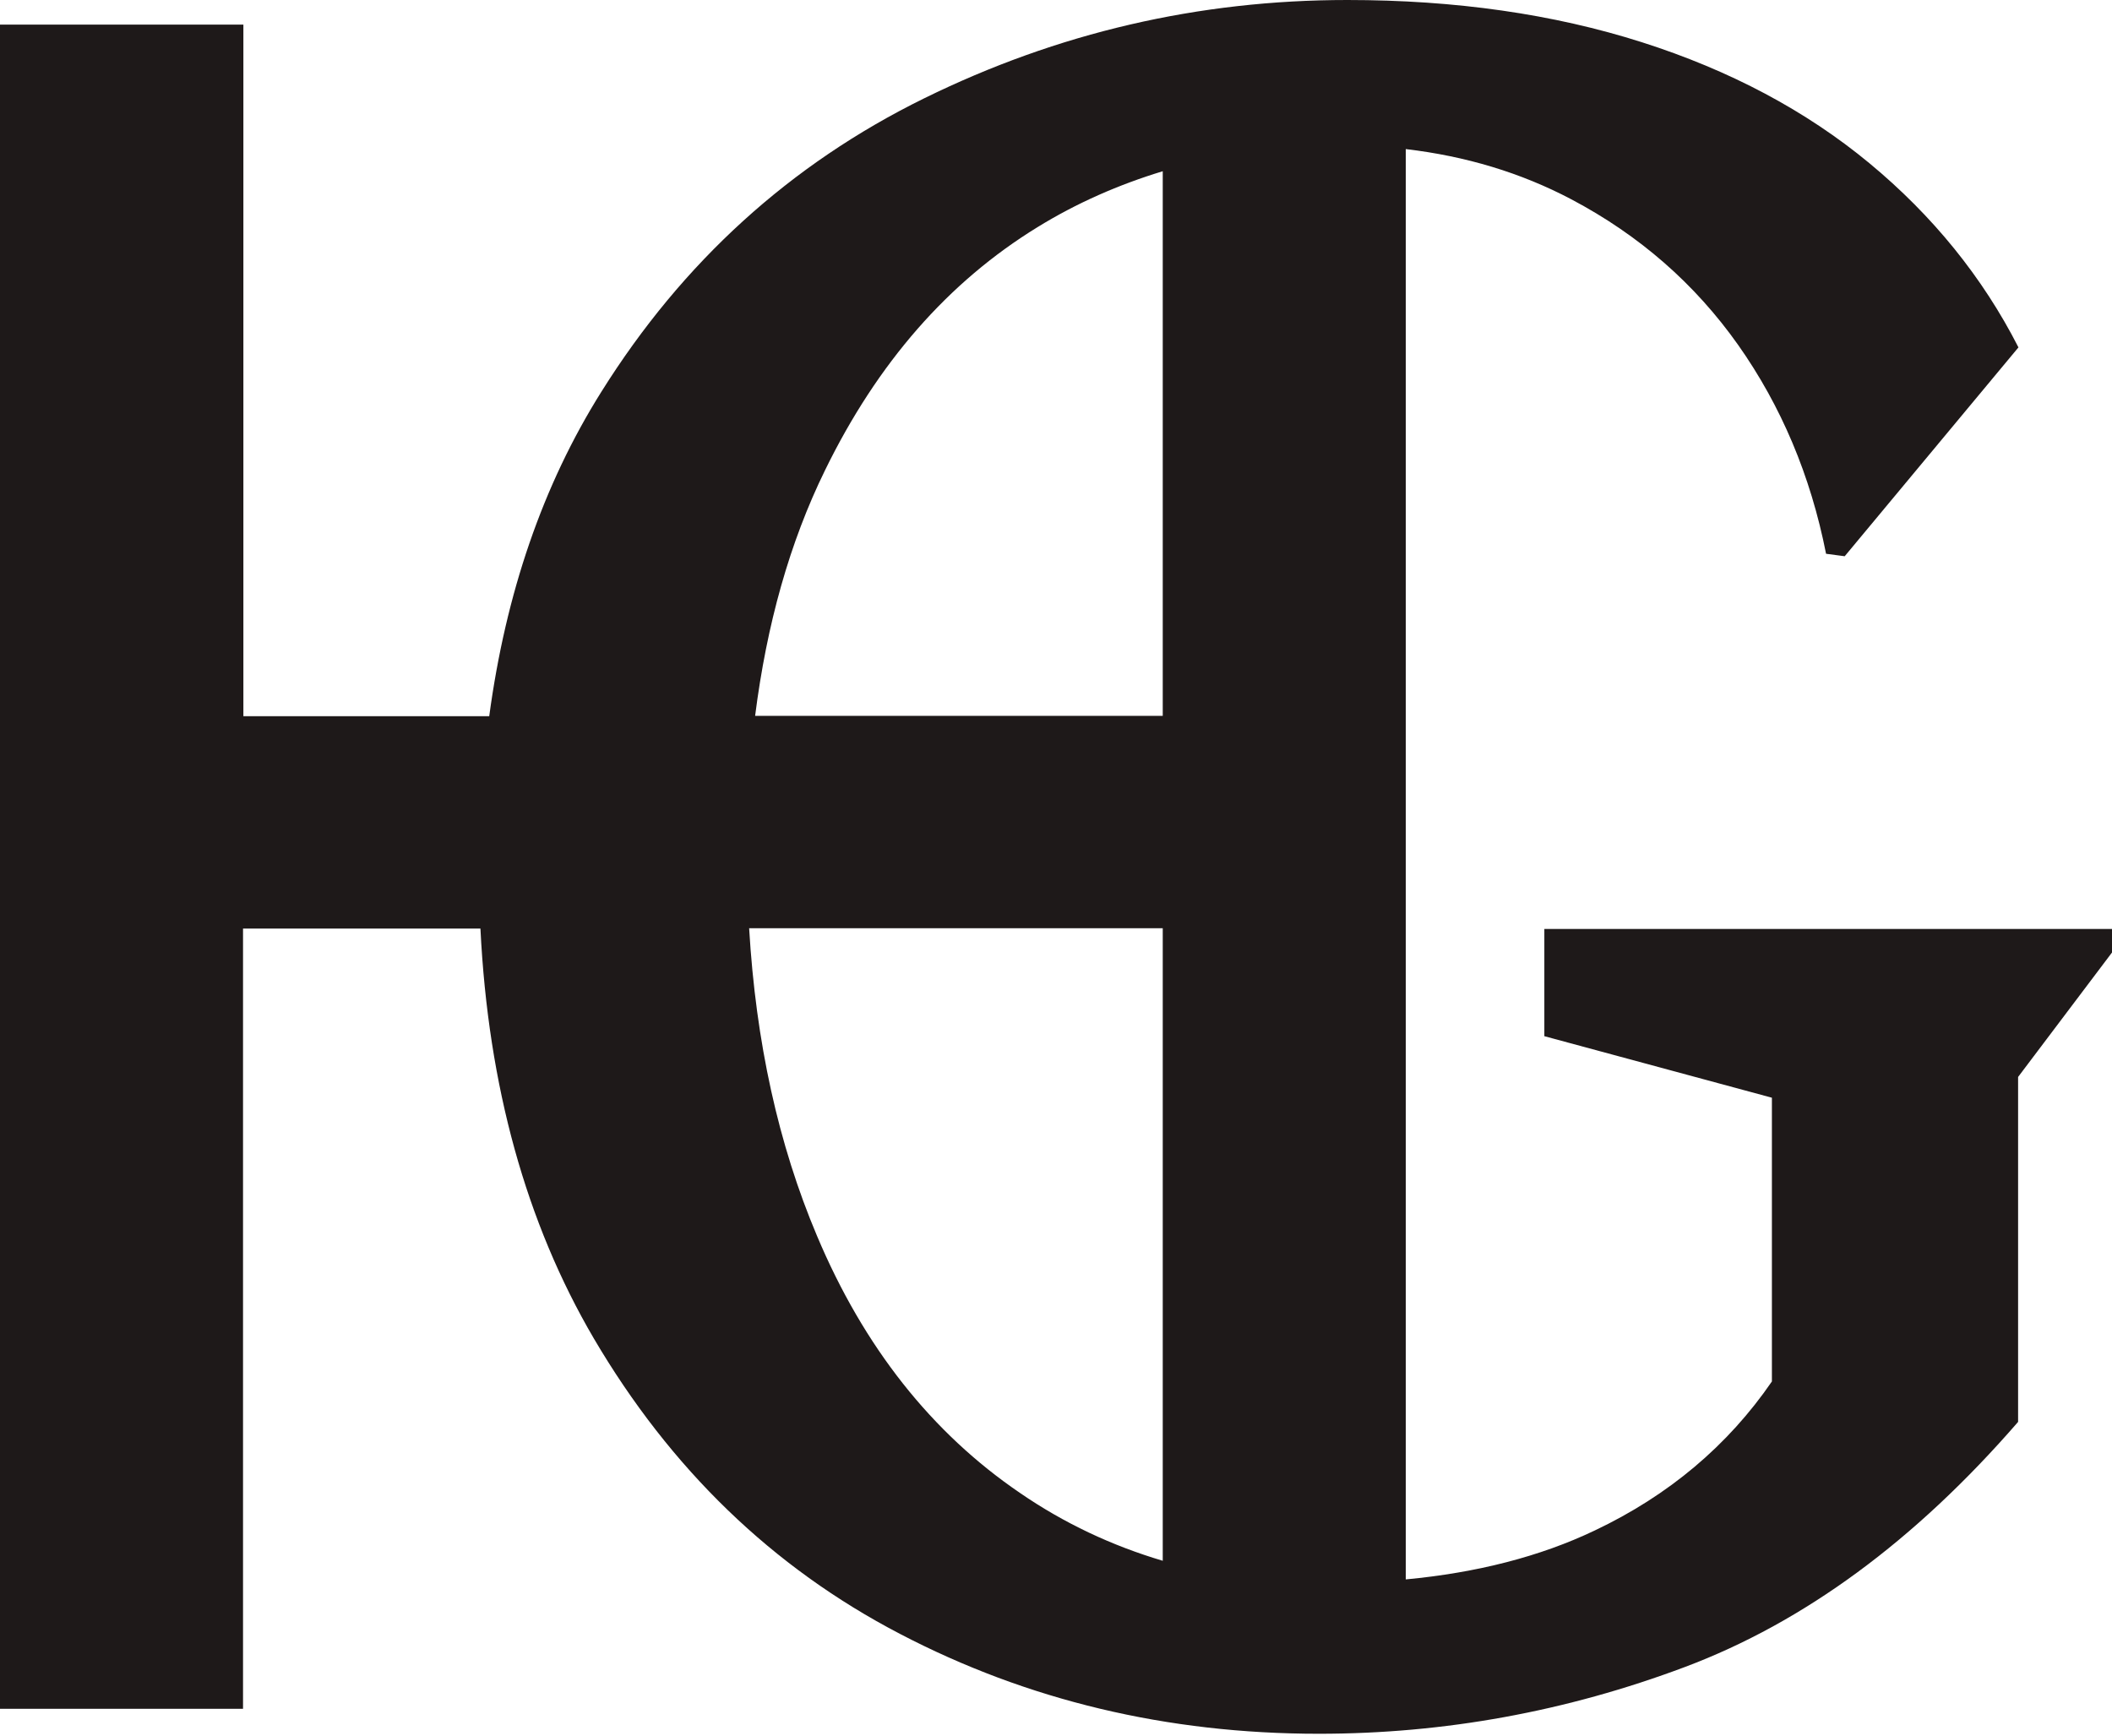 <svg width="500" height="411" viewBox="0 0 500 411" fill="none" xmlns="http://www.w3.org/2000/svg">
<path d="M365.612 219.928V245.317L419.484 259.884V327.061C409.076 342.211 395.087 354.032 377.519 362.356C364.613 368.516 349.625 372.345 332.806 373.927V35.295C346.961 36.96 360.033 40.872 372.023 47.199C388.093 55.69 401.249 67.177 411.49 81.661C421.649 96.062 428.643 112.544 432.306 131.107L436.719 131.69L477.852 82.244C469.359 65.595 457.535 51.028 442.548 38.625C427.56 26.221 409.575 16.649 388.676 9.989C367.777 3.33 344.546 0 318.984 0C283.764 0 250.375 7.742 218.734 23.308C187.094 38.874 161.615 62.016 142.381 92.733C128.476 114.875 119.734 140.514 115.82 169.566H57.619V5.827H0V404.56H57.535V219.844H113.739C115.57 257.137 124.563 289.519 140.55 316.822C158.701 347.705 182.848 371.097 213.072 386.829C243.214 402.562 276.27 410.47 312.24 410.47C341.882 410.47 370.774 405.226 398.918 394.654C427.061 384.082 453.372 364.77 477.769 336.634V254.973L500 225.505V219.928H365.612ZM275.271 369.182V369.515C263.197 365.935 251.873 360.608 241.465 353.449C220.566 339.215 204.496 318.903 193.422 292.599C184.263 270.955 178.934 246.648 177.352 219.761H275.271V369.099V369.182ZM275.271 41.205V169.482H178.768C181.515 147.839 186.928 128.444 195.337 111.296C207.744 85.907 224.48 66.761 245.629 53.775C254.954 48.031 264.863 43.703 275.271 40.539V41.205Z" fill="#1E1919"/>
</svg>
